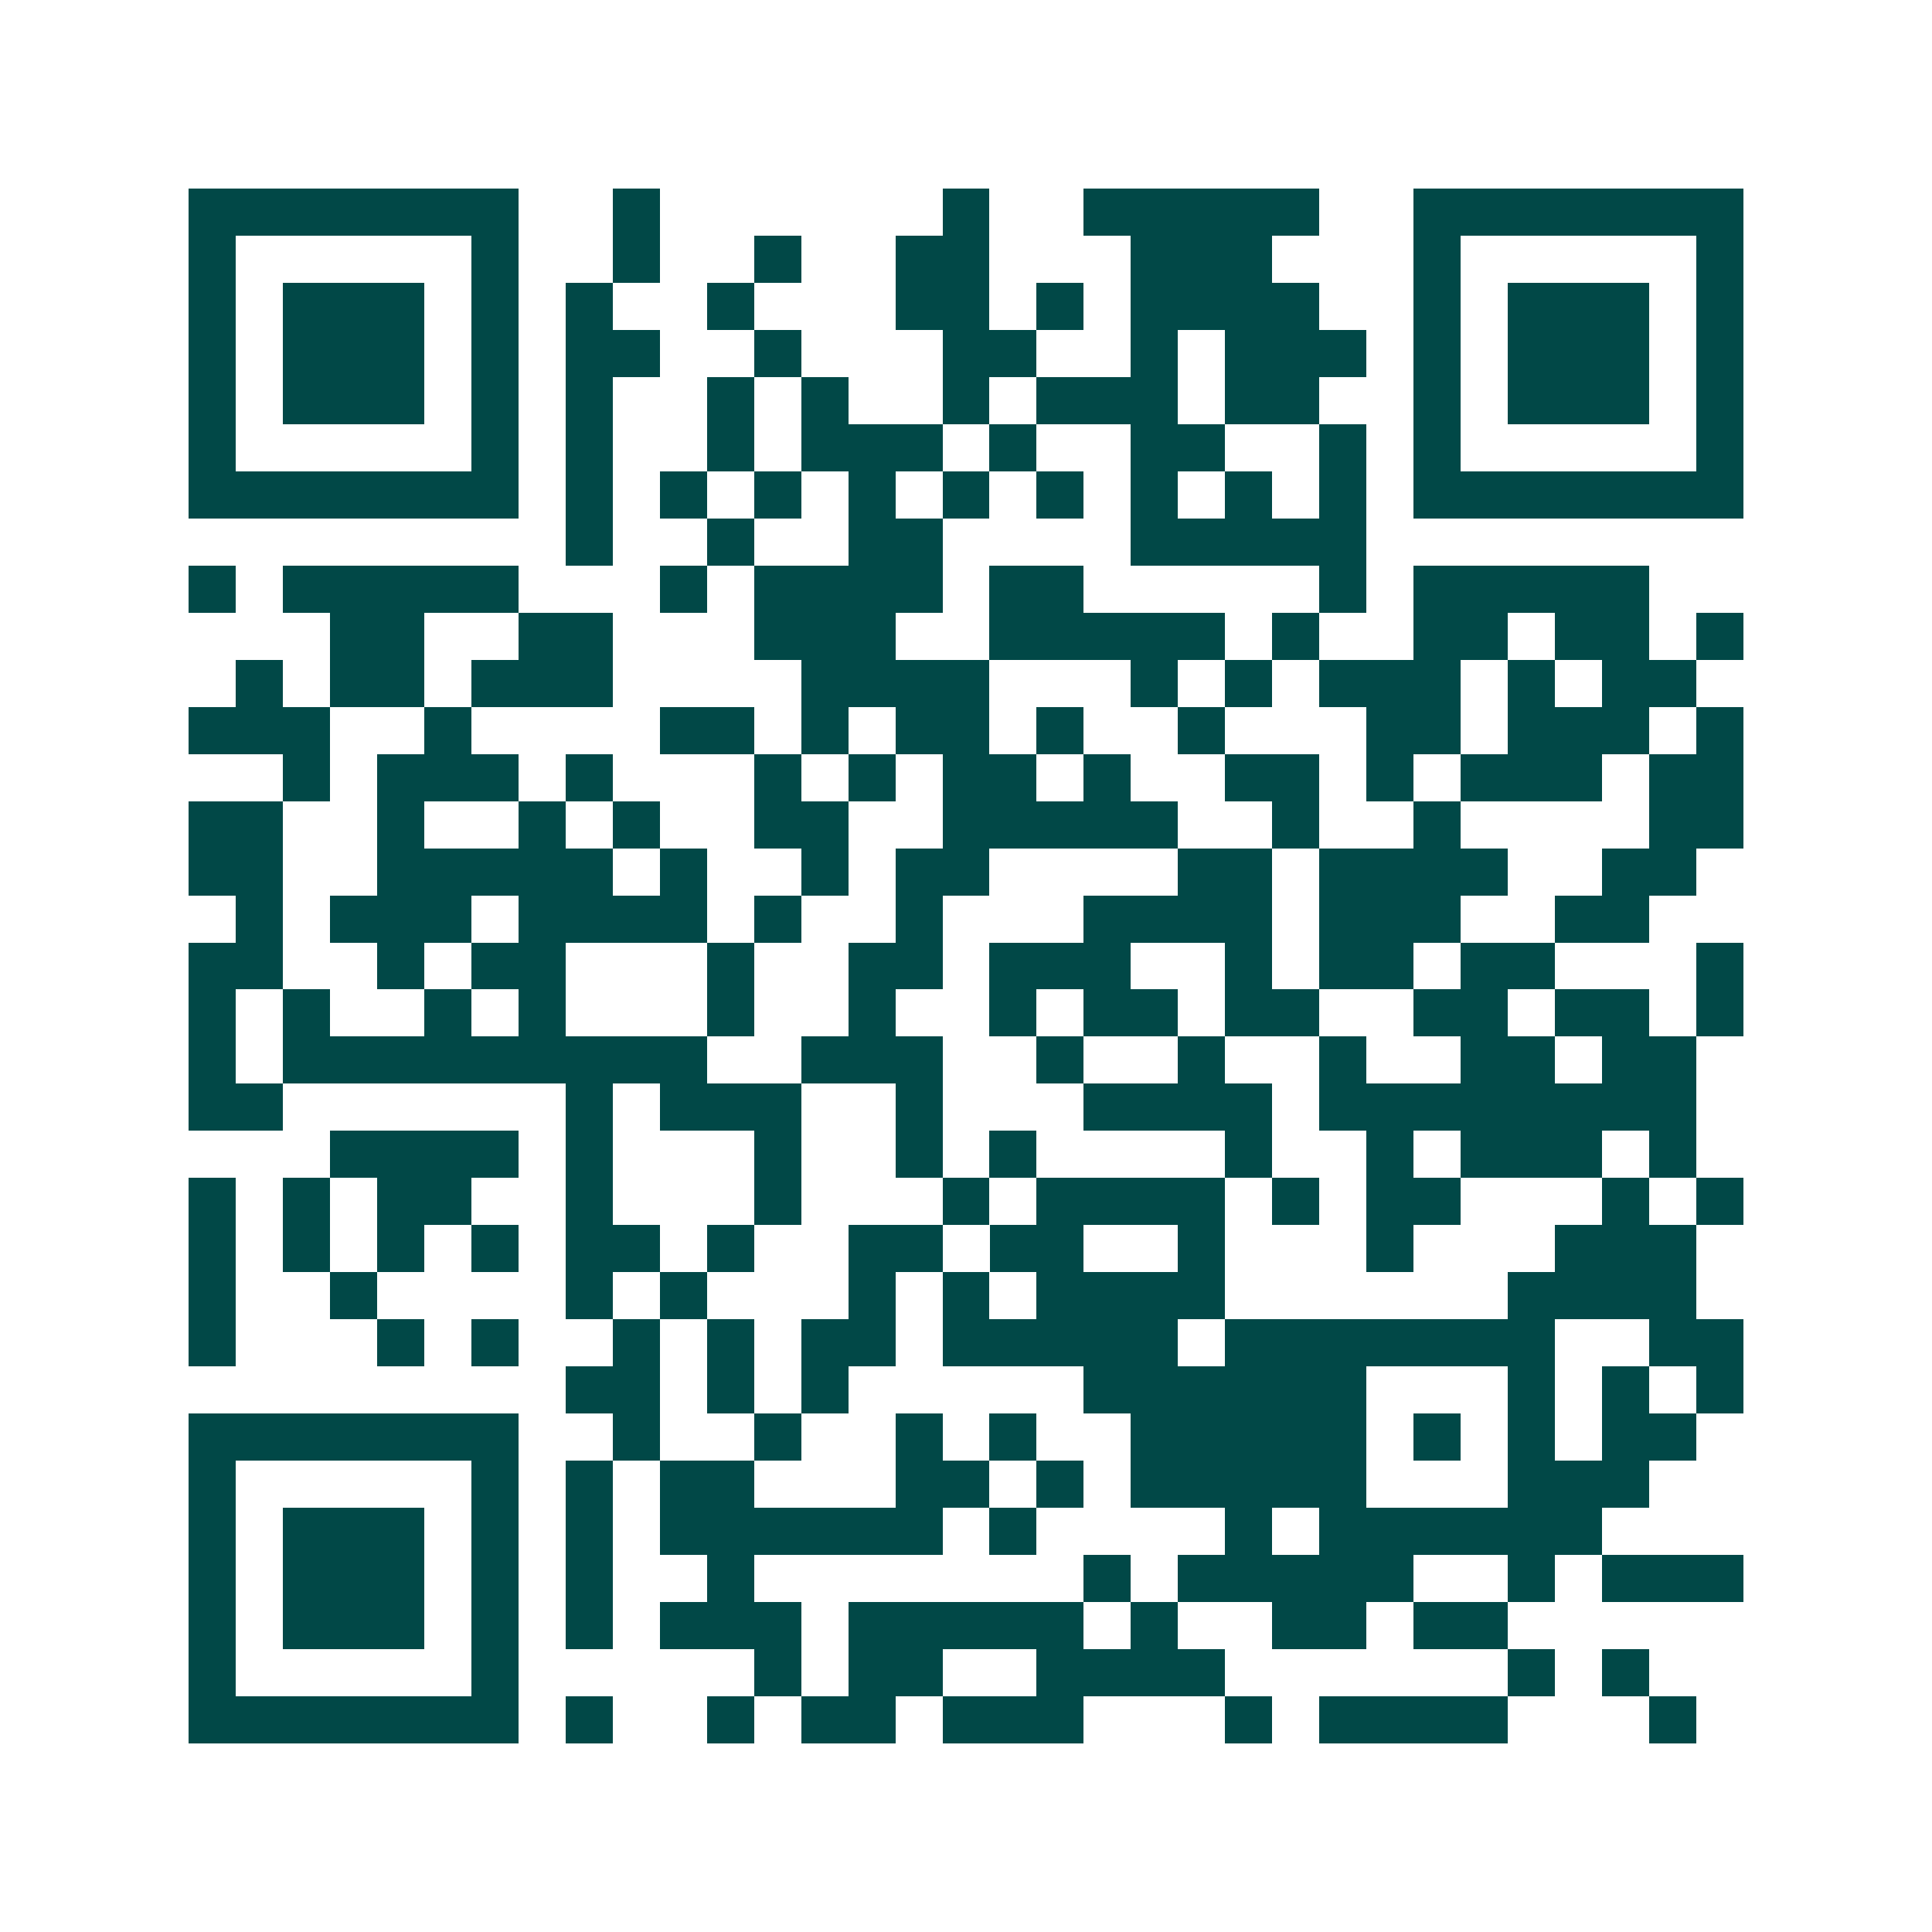 <svg xmlns="http://www.w3.org/2000/svg" width="200" height="200" viewBox="0 0 41 41" shape-rendering="crispEdges"><path fill="#ffffff" d="M0 0h41v41H0z"/><path stroke="#014847" d="M4 4.5h7m2 0h1m6 0h1m2 0h5m2 0h7M4 5.5h1m5 0h1m2 0h1m2 0h1m2 0h2m3 0h3m3 0h1m5 0h1M4 6.5h1m1 0h3m1 0h1m1 0h1m2 0h1m3 0h2m1 0h1m1 0h4m2 0h1m1 0h3m1 0h1M4 7.5h1m1 0h3m1 0h1m1 0h2m2 0h1m3 0h2m2 0h1m1 0h3m1 0h1m1 0h3m1 0h1M4 8.5h1m1 0h3m1 0h1m1 0h1m2 0h1m1 0h1m2 0h1m1 0h3m1 0h2m2 0h1m1 0h3m1 0h1M4 9.5h1m5 0h1m1 0h1m2 0h1m1 0h3m1 0h1m2 0h2m2 0h1m1 0h1m5 0h1M4 10.5h7m1 0h1m1 0h1m1 0h1m1 0h1m1 0h1m1 0h1m1 0h1m1 0h1m1 0h1m1 0h7M12 11.5h1m2 0h1m2 0h2m4 0h5M4 12.5h1m1 0h5m3 0h1m1 0h4m1 0h2m5 0h1m1 0h5M7 13.5h2m2 0h2m3 0h3m2 0h5m1 0h1m2 0h2m1 0h2m1 0h1M5 14.5h1m1 0h2m1 0h3m4 0h4m3 0h1m1 0h1m1 0h3m1 0h1m1 0h2M4 15.5h3m2 0h1m4 0h2m1 0h1m1 0h2m1 0h1m2 0h1m3 0h2m1 0h3m1 0h1M6 16.5h1m1 0h3m1 0h1m3 0h1m1 0h1m1 0h2m1 0h1m2 0h2m1 0h1m1 0h3m1 0h2M4 17.5h2m2 0h1m2 0h1m1 0h1m2 0h2m2 0h5m2 0h1m2 0h1m4 0h2M4 18.5h2m2 0h5m1 0h1m2 0h1m1 0h2m4 0h2m1 0h4m2 0h2M5 19.5h1m1 0h3m1 0h4m1 0h1m2 0h1m3 0h4m1 0h3m2 0h2M4 20.5h2m2 0h1m1 0h2m3 0h1m2 0h2m1 0h3m2 0h1m1 0h2m1 0h2m3 0h1M4 21.5h1m1 0h1m2 0h1m1 0h1m3 0h1m2 0h1m2 0h1m1 0h2m1 0h2m2 0h2m1 0h2m1 0h1M4 22.5h1m1 0h9m2 0h3m2 0h1m2 0h1m2 0h1m2 0h2m1 0h2M4 23.5h2m6 0h1m1 0h3m2 0h1m3 0h4m1 0h8M7 24.5h4m1 0h1m3 0h1m2 0h1m1 0h1m4 0h1m2 0h1m1 0h3m1 0h1M4 25.5h1m1 0h1m1 0h2m2 0h1m3 0h1m3 0h1m1 0h4m1 0h1m1 0h2m3 0h1m1 0h1M4 26.5h1m1 0h1m1 0h1m1 0h1m1 0h2m1 0h1m2 0h2m1 0h2m2 0h1m3 0h1m3 0h3M4 27.5h1m2 0h1m4 0h1m1 0h1m3 0h1m1 0h1m1 0h4m6 0h4M4 28.5h1m3 0h1m1 0h1m2 0h1m1 0h1m1 0h2m1 0h5m1 0h7m2 0h2M12 29.5h2m1 0h1m1 0h1m5 0h6m3 0h1m1 0h1m1 0h1M4 30.5h7m2 0h1m2 0h1m2 0h1m1 0h1m2 0h5m1 0h1m1 0h1m1 0h2M4 31.5h1m5 0h1m1 0h1m1 0h2m3 0h2m1 0h1m1 0h5m3 0h3M4 32.5h1m1 0h3m1 0h1m1 0h1m1 0h6m1 0h1m4 0h1m1 0h6M4 33.5h1m1 0h3m1 0h1m1 0h1m2 0h1m7 0h1m1 0h5m2 0h1m1 0h3M4 34.5h1m1 0h3m1 0h1m1 0h1m1 0h3m1 0h5m1 0h1m2 0h2m1 0h2M4 35.5h1m5 0h1m5 0h1m1 0h2m2 0h4m6 0h1m1 0h1M4 36.5h7m1 0h1m2 0h1m1 0h2m1 0h3m3 0h1m1 0h4m3 0h1"/></svg>
